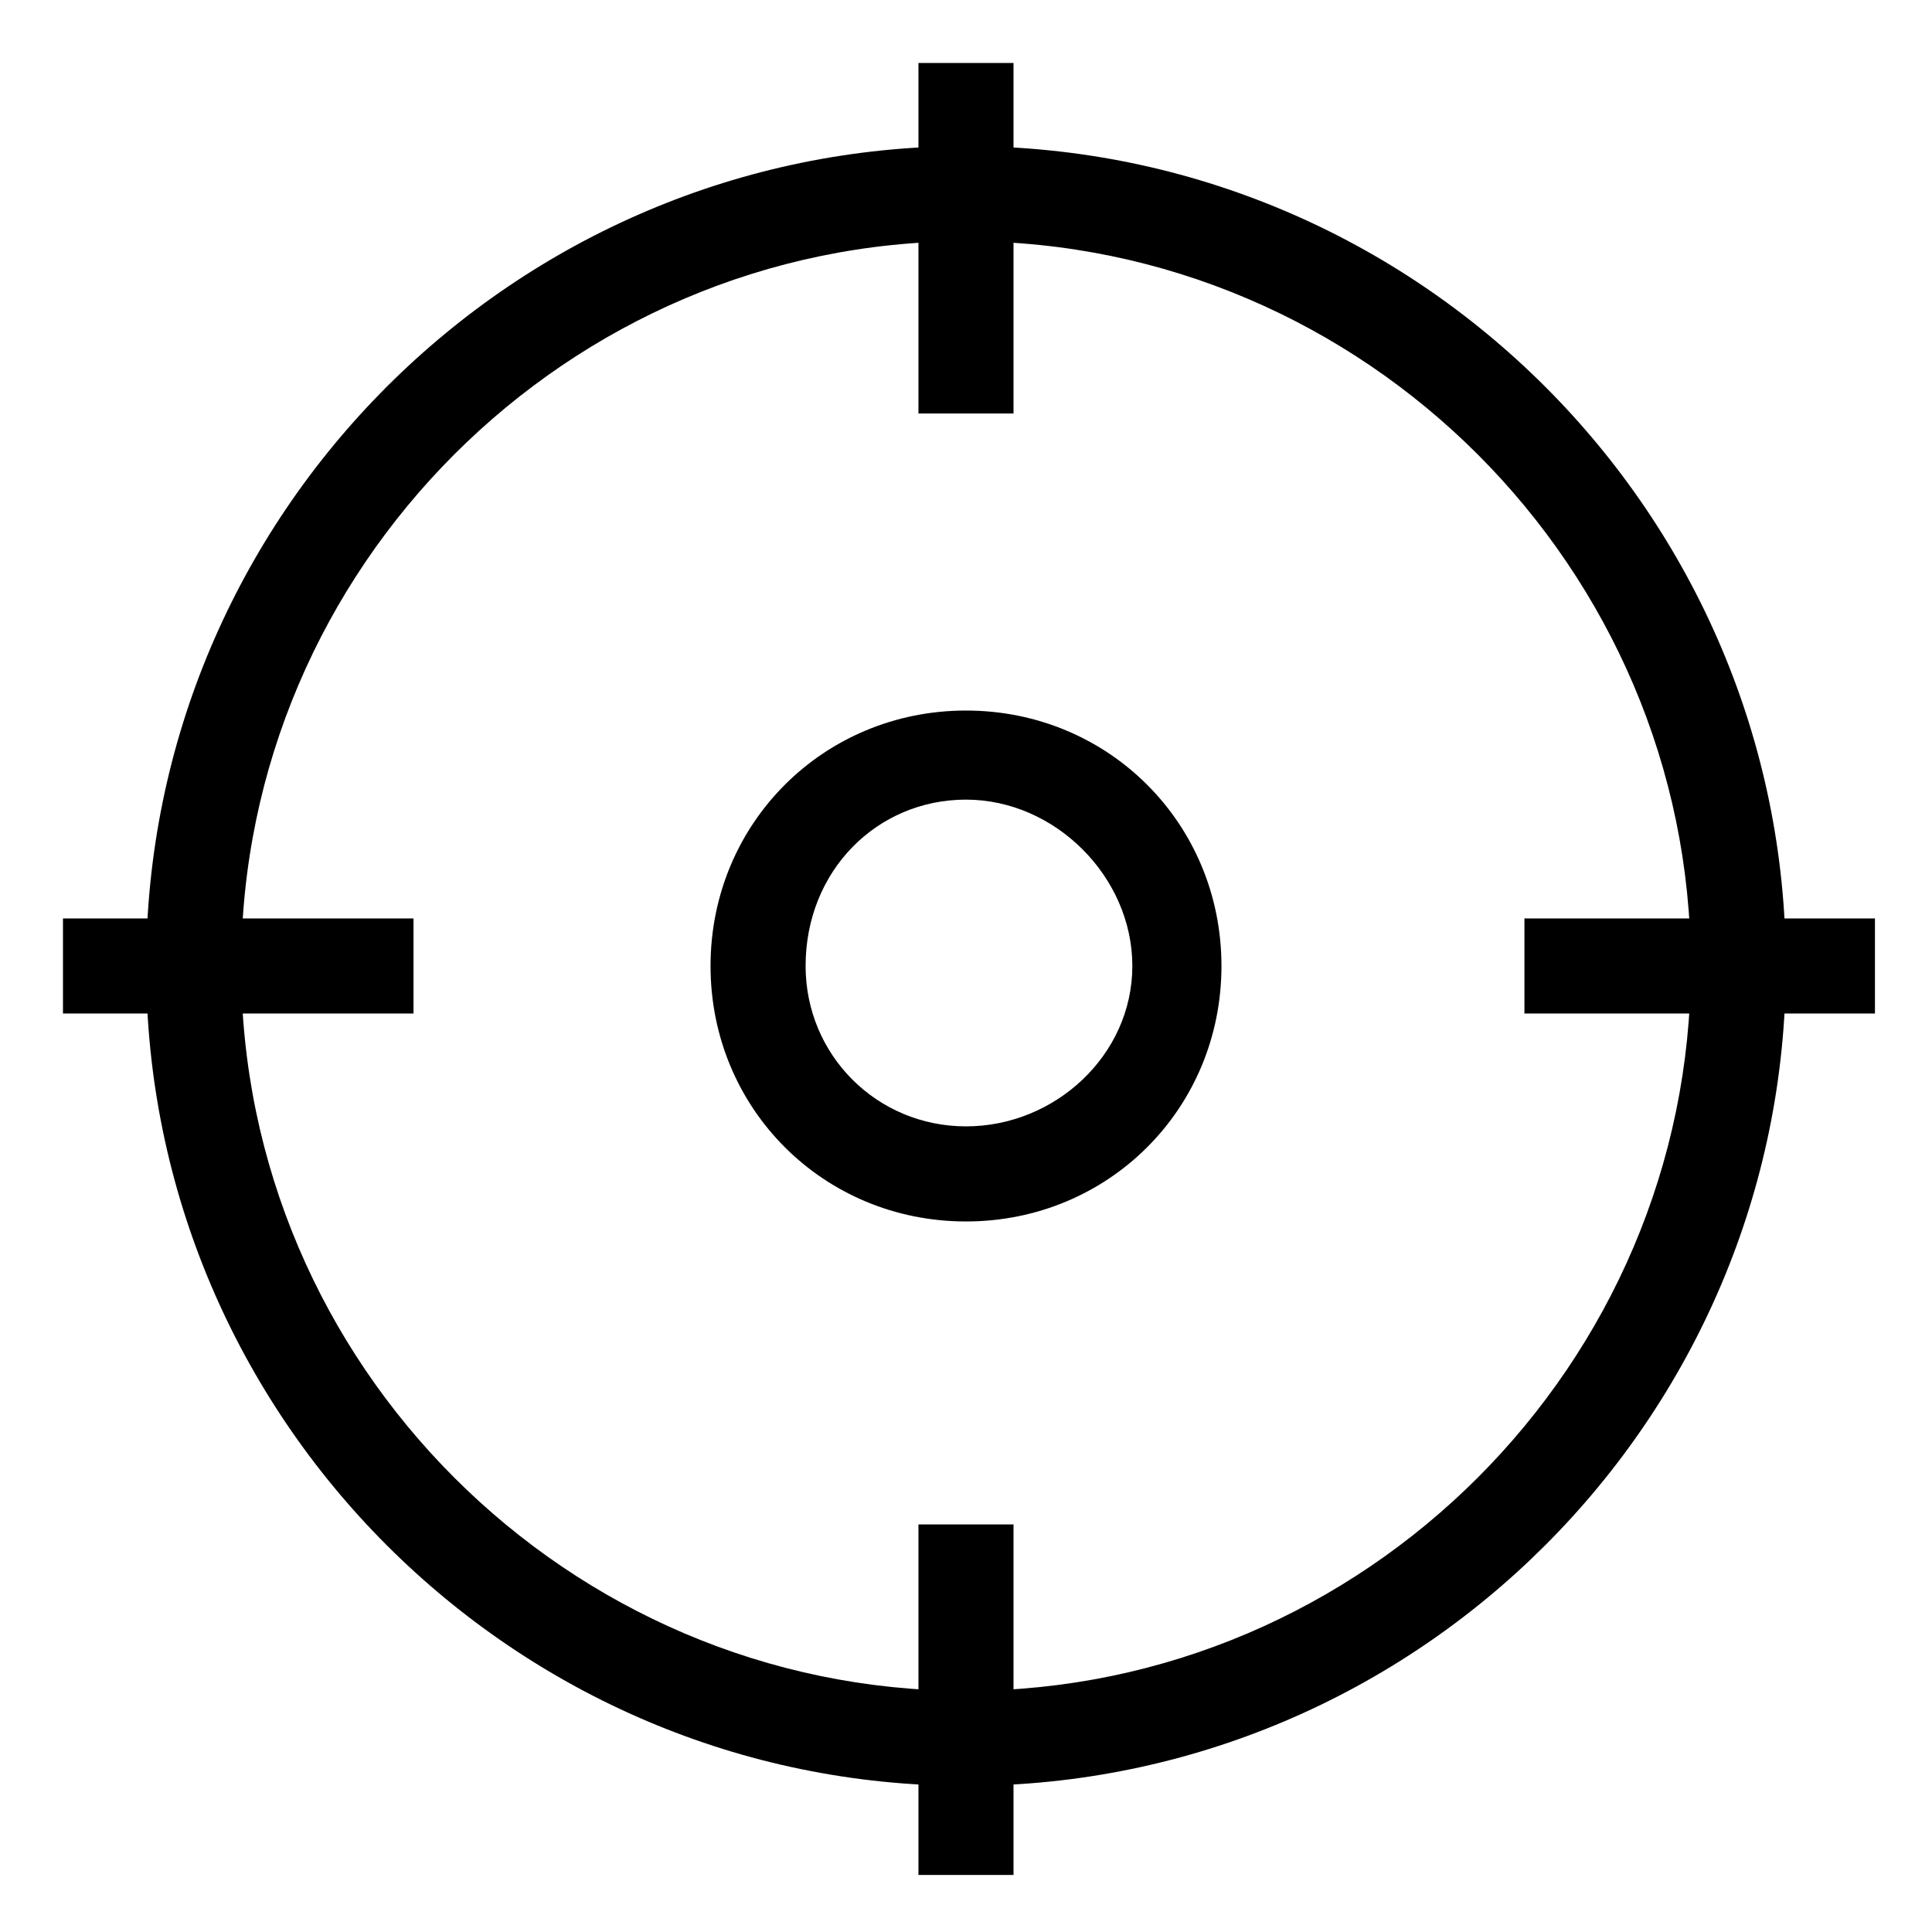 <?xml version="1.0" encoding="UTF-8"?>
<!-- Uploaded to: ICON Repo, www.iconrepo.com, Generator: ICON Repo Mixer Tools -->
<svg fill="#000000" width="800px" height="800px" version="1.1" viewBox="144 144 512 512" xmlns="http://www.w3.org/2000/svg">
 <g>
  <path d="m400 617.27c-119.66 0-217.27-97.613-217.27-217.27 0-119.66 97.613-217.27 217.27-217.27s217.27 97.613 217.27 217.27c-0.004 119.65-97.617 217.27-217.27 217.27zm0-409.34c-105.49 0-192.08 86.59-192.08 192.08 0 105.48 86.594 192.08 192.08 192.08s192.08-86.594 192.08-192.08c-0.004-105.49-86.594-192.08-192.08-192.08z"/>
  <path d="m400 467.7c-37.785 0-67.699-29.914-67.699-67.699s29.914-67.699 67.699-67.699 67.699 29.914 67.699 67.699-29.914 67.699-67.699 67.699zm0-111.79c-23.617 0-42.508 18.895-42.508 44.082 0 23.617 18.895 42.508 42.508 42.508 23.617 0 44.082-18.895 44.082-42.508 0-23.613-20.469-44.082-44.082-44.082z"/>
  <path d="m387.4 160.69h25.191v92.891h-25.191z"/>
  <path d="m387.4 547.99h25.191v92.891h-25.191z"/>
  <path d="m547.99 387.4h92.891v25.191h-92.891z"/>
  <path d="m160.69 387.4h92.891v25.191h-92.891z"/>
 </g>
</svg>